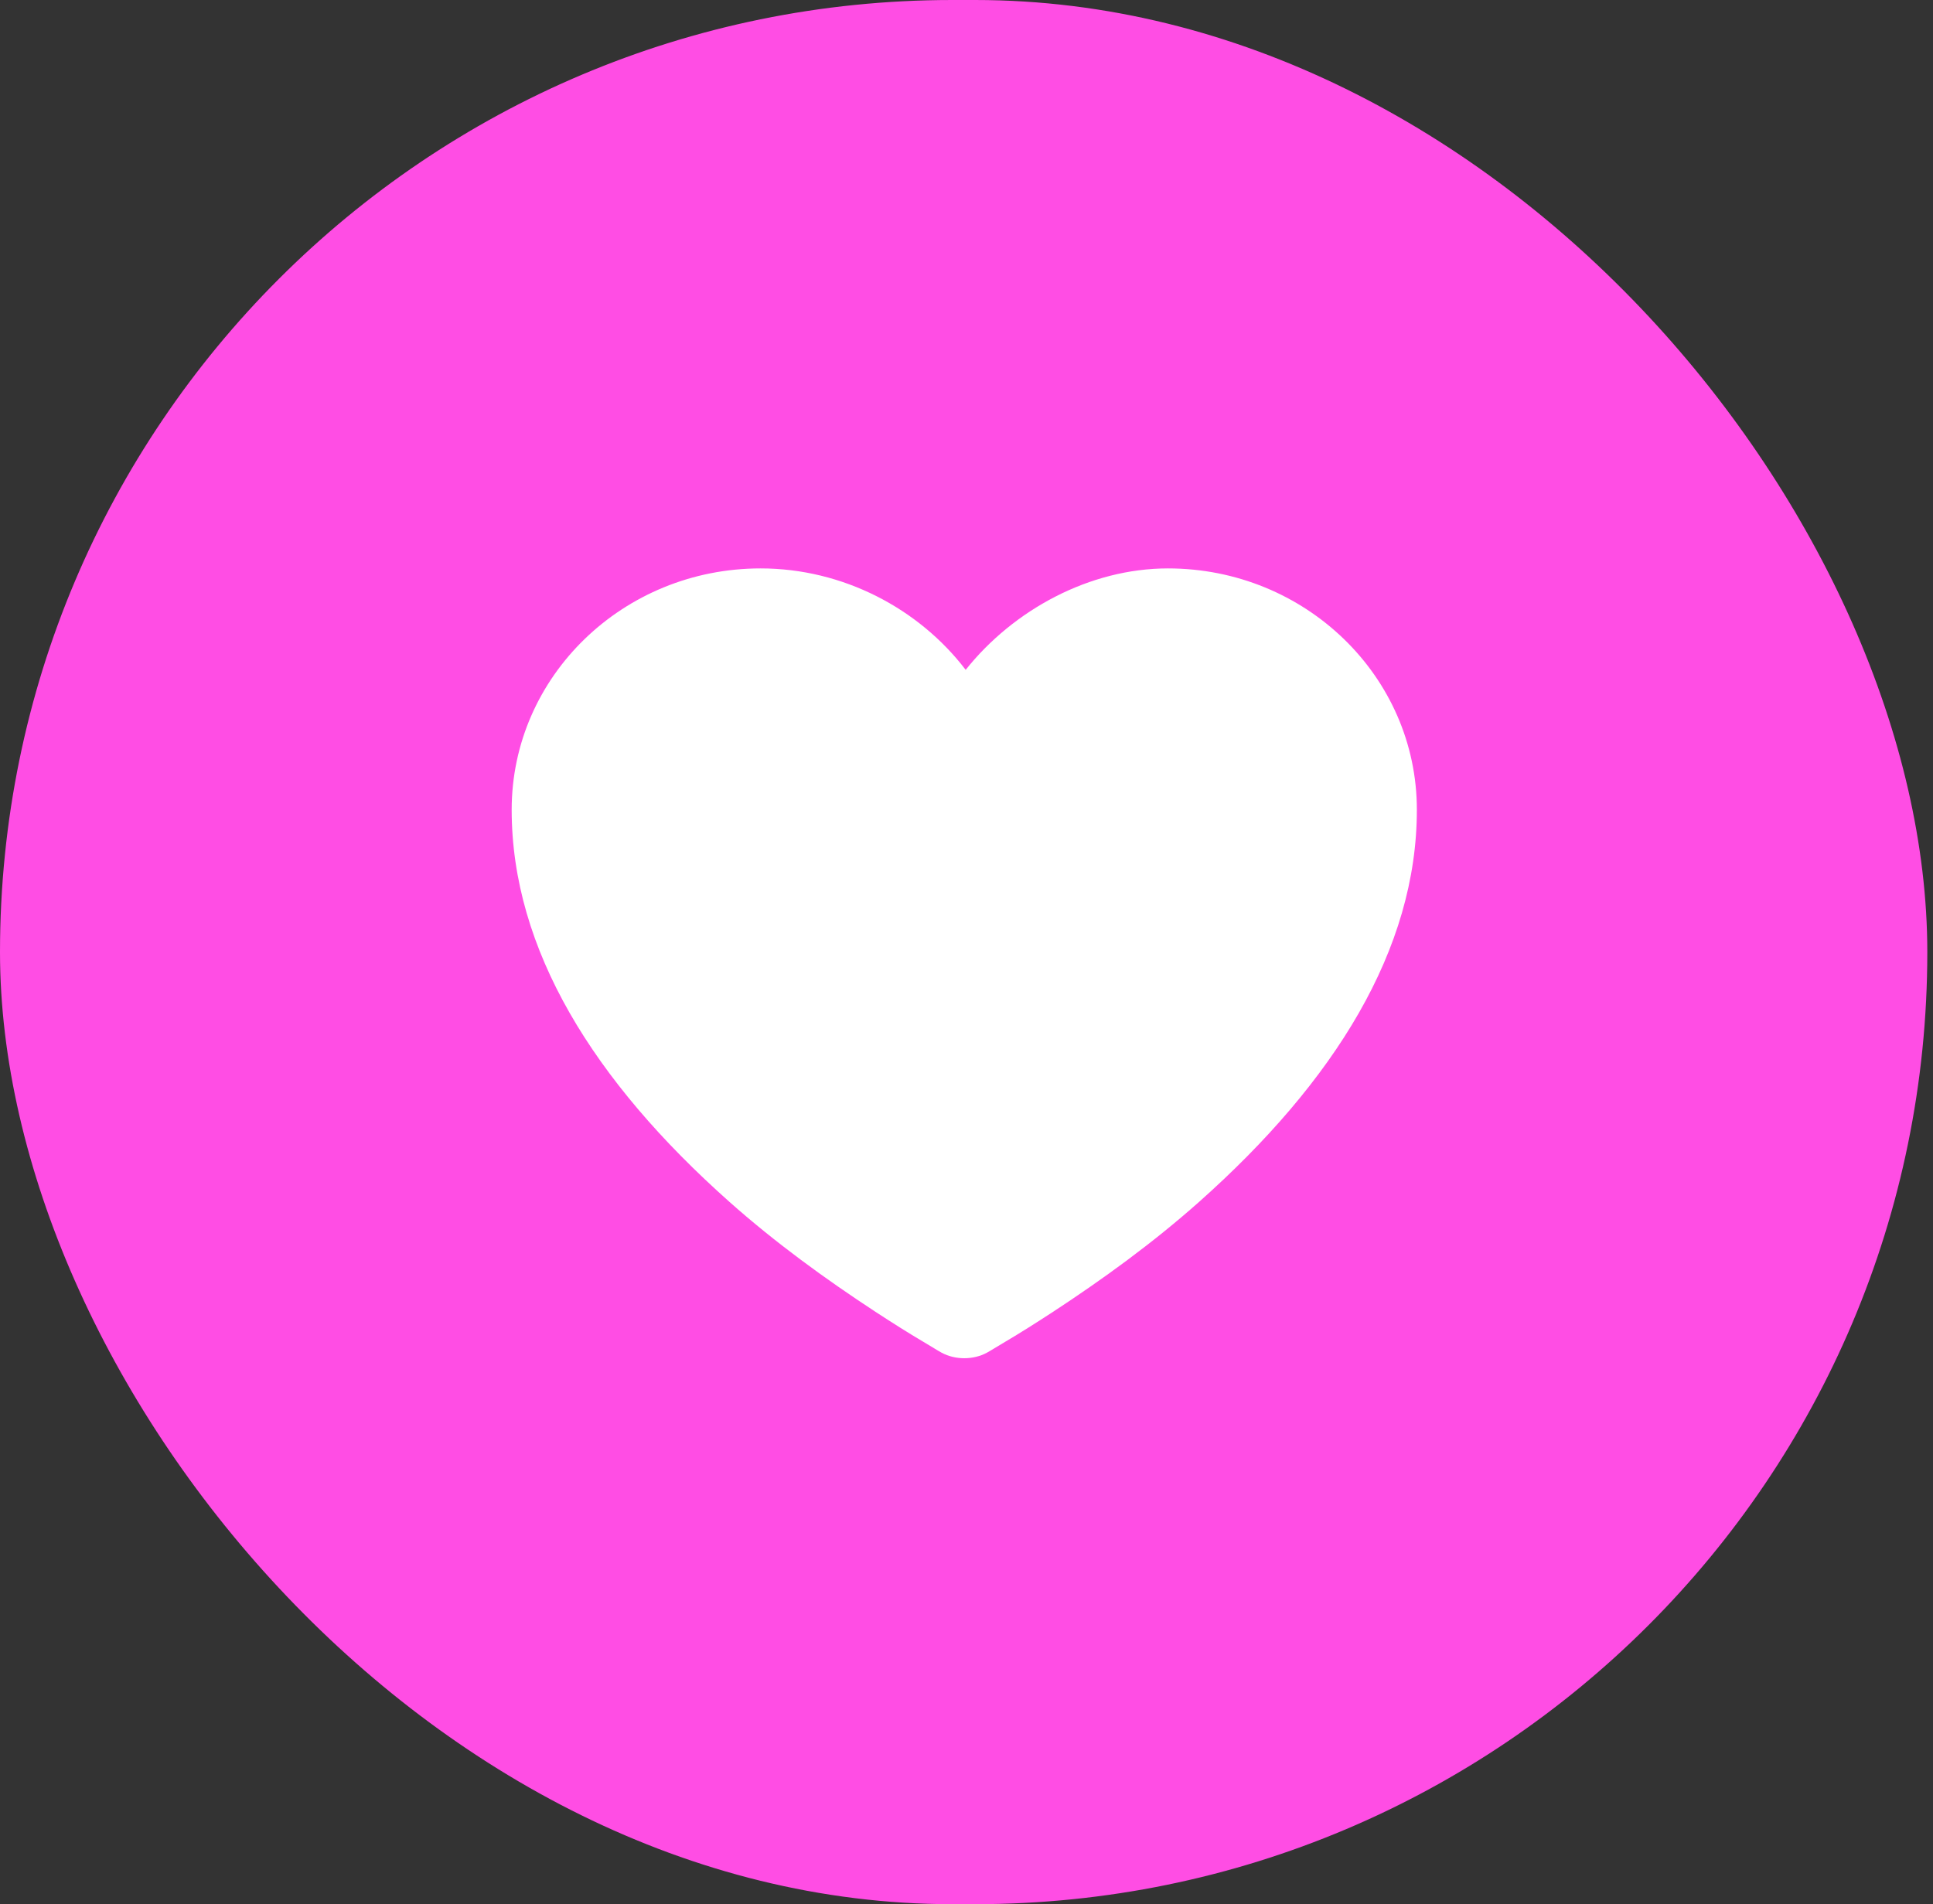 <svg width="68" height="67" viewBox="0 0 68 67" fill="none" xmlns="http://www.w3.org/2000/svg">
<rect x="0" y="0" width="68" height="67" fill="#333333" stroke="none"/>
<rect width="67.8" height="67" rx="33.5" fill="#FF4DE4"/>
<path d="M26.757 20C21.921 20 18 23.801 18 28.491C18 33.407 20.887 38.044 25.662 42.29C27.292 43.738 29.047 45.009 30.787 46.15C31.397 46.548 31.967 46.909 32.478 47.21C32.79 47.394 32.996 47.527 33.125 47.596C33.606 47.855 34.237 47.855 34.717 47.596C34.847 47.527 35.052 47.394 35.364 47.21C35.876 46.909 36.446 46.548 37.056 46.15C38.796 45.009 40.551 43.738 42.181 42.29C46.955 38.044 49.843 33.407 49.843 28.491C49.843 23.801 45.922 20 41.086 20C38.339 20 35.657 21.451 33.971 23.569C32.327 21.414 29.654 20 26.757 20Z" fill="white"/>
</svg>
